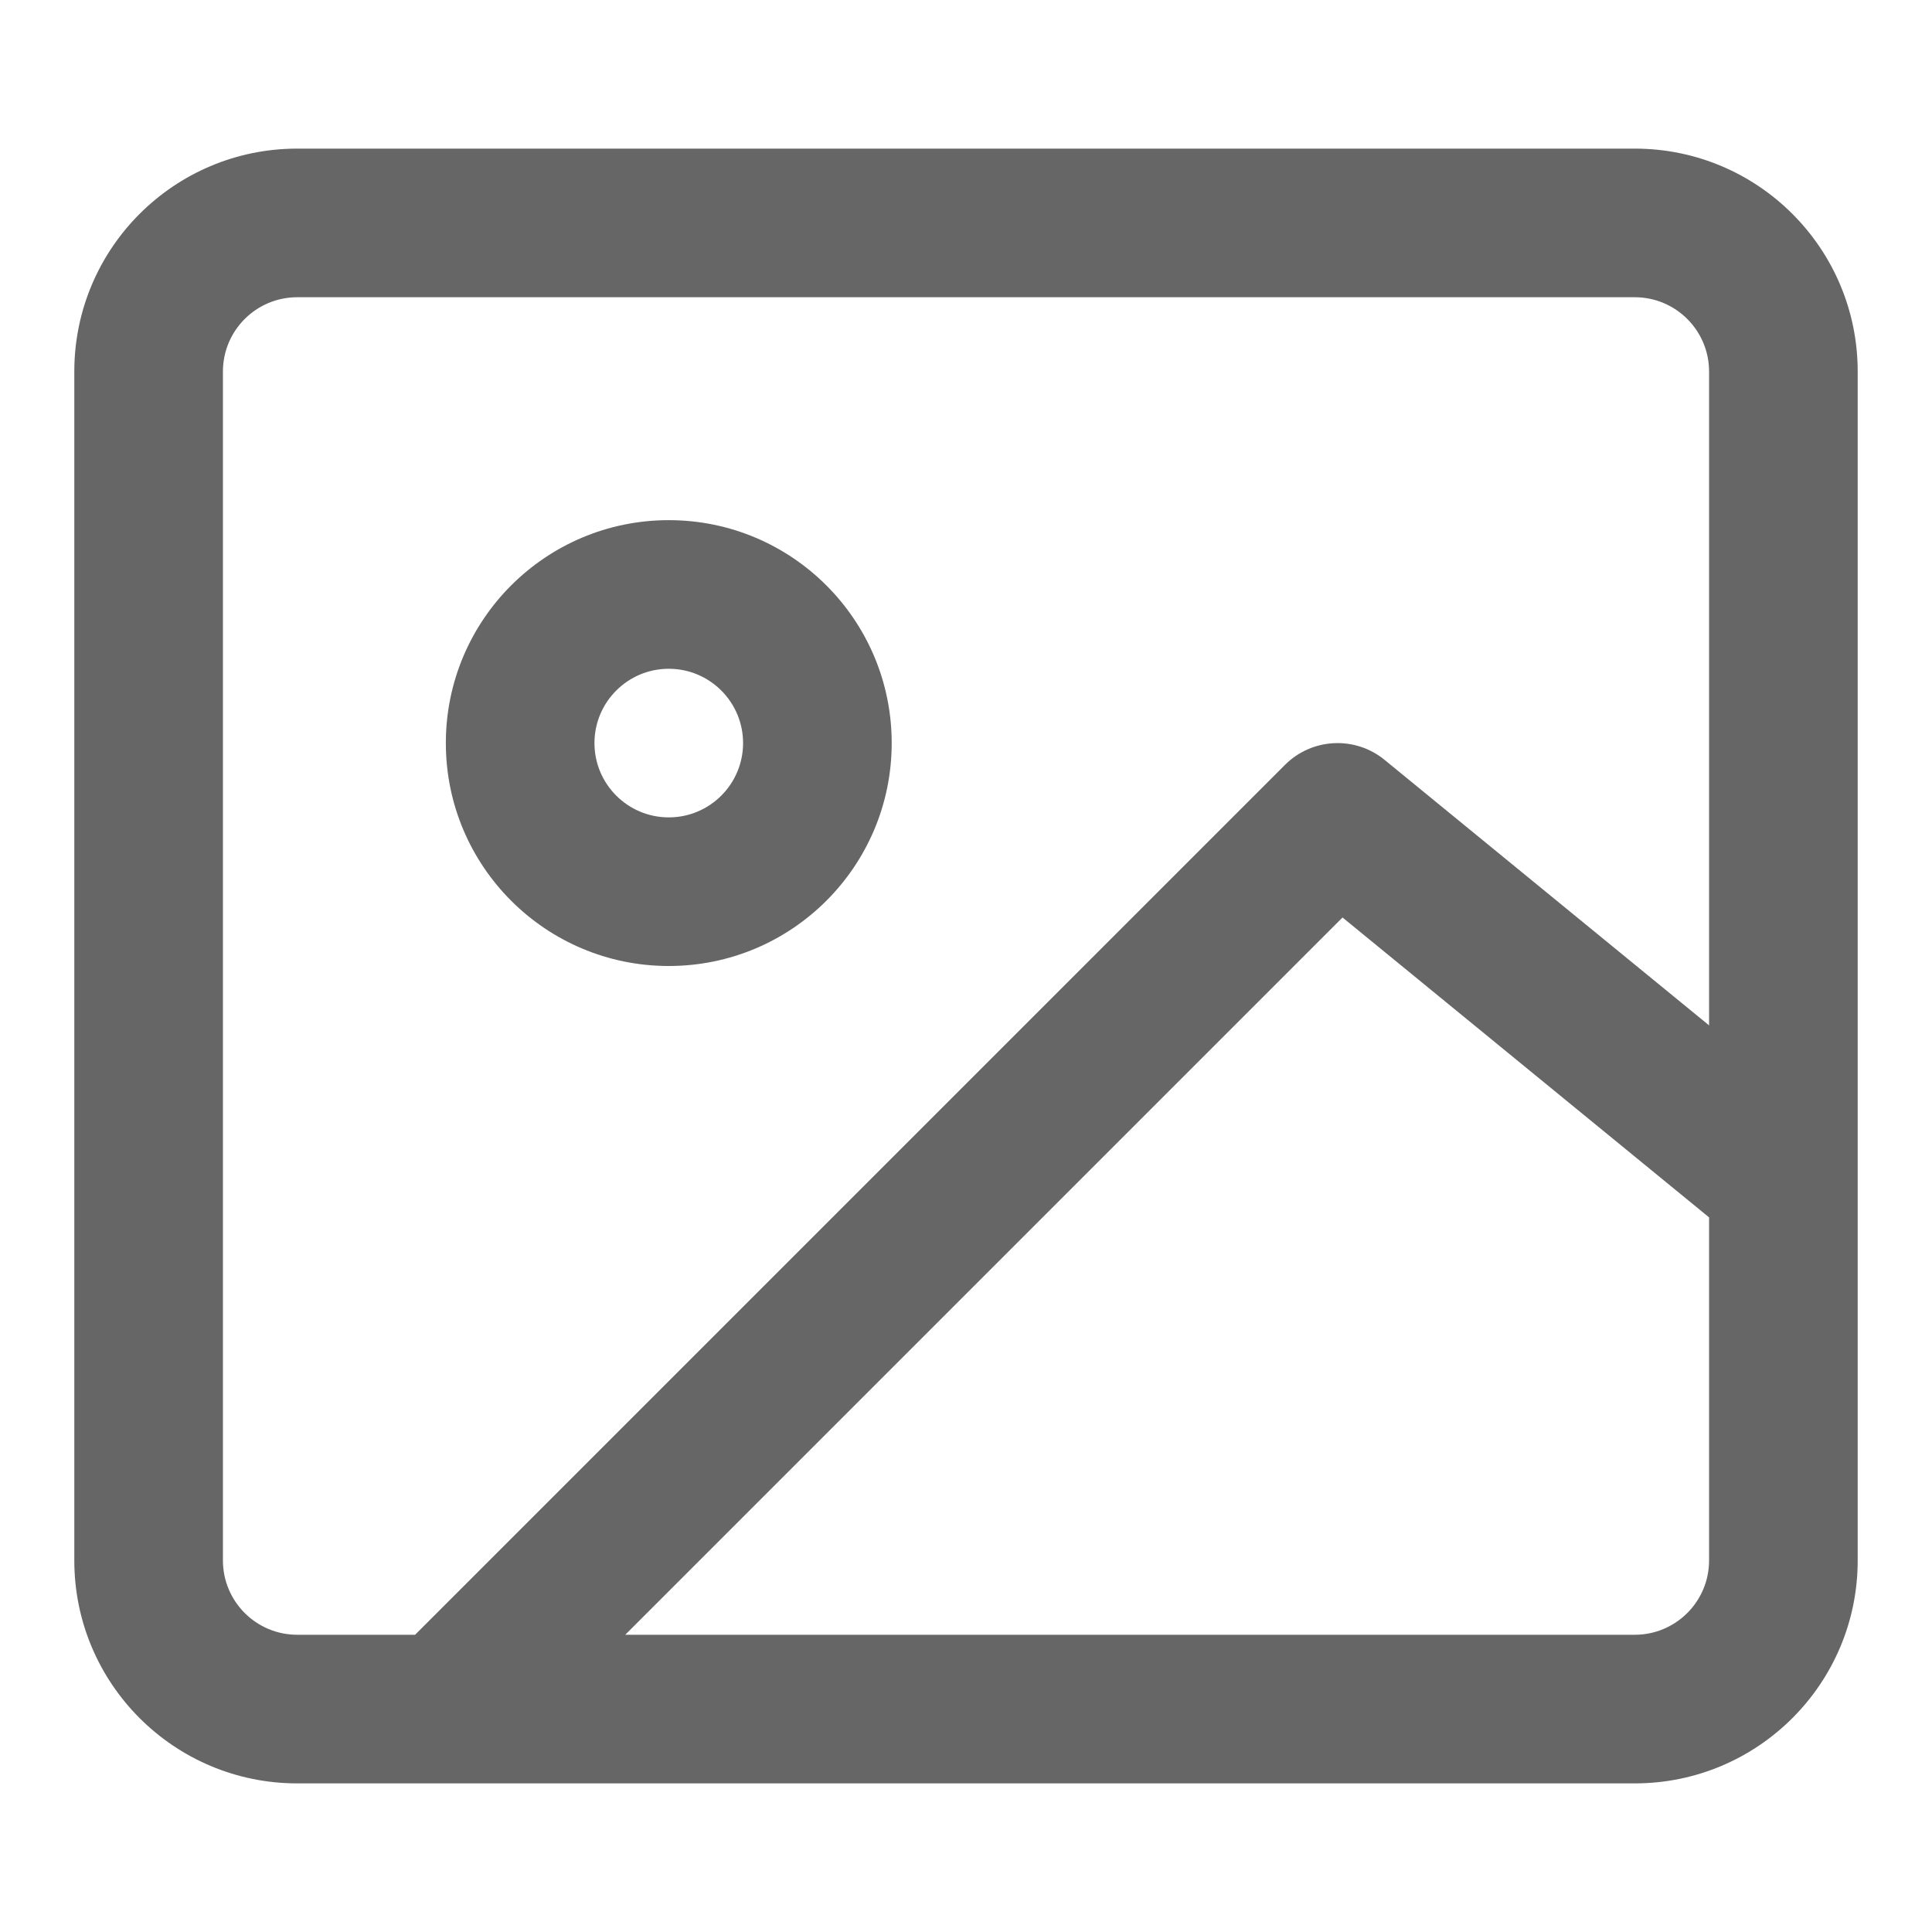 <svg width="26" height="26" viewBox="0 0 26 26" fill="none" xmlns="http://www.w3.org/2000/svg">
<path fill-rule="evenodd" clip-rule="evenodd" d="M22 4H4C3.448 4 3 4.448 3 5V21C3 21.552 3.448 22 4 22H5.586L5.793 21.793L17.293 10.293C17.656 9.93 18.236 9.901 18.633 10.226L23 13.799V5C23 4.448 22.552 4 22 4ZM23 16.383L22.867 16.274L18.067 12.347L8.414 22H22C22.552 22 23 21.552 23 21V16.383ZM4 2C2.343 2 1 3.343 1 5V21C1 22.657 2.343 24 4 24H22C23.657 24 25 22.657 25 21V5C25 3.343 23.657 2 22 2H4ZM9 11C9.552 11 10 10.552 10 10C10 9.448 9.552 9 9 9C8.448 9 8 9.448 8 10C8 10.552 8.448 11 9 11ZM9 13C10.657 13 12 11.657 12 10C12 8.343 10.657 7 9 7C7.343 7 6 8.343 6 10C6 11.657 7.343 13 9 13Z" fill="#666666"/>
</svg>
